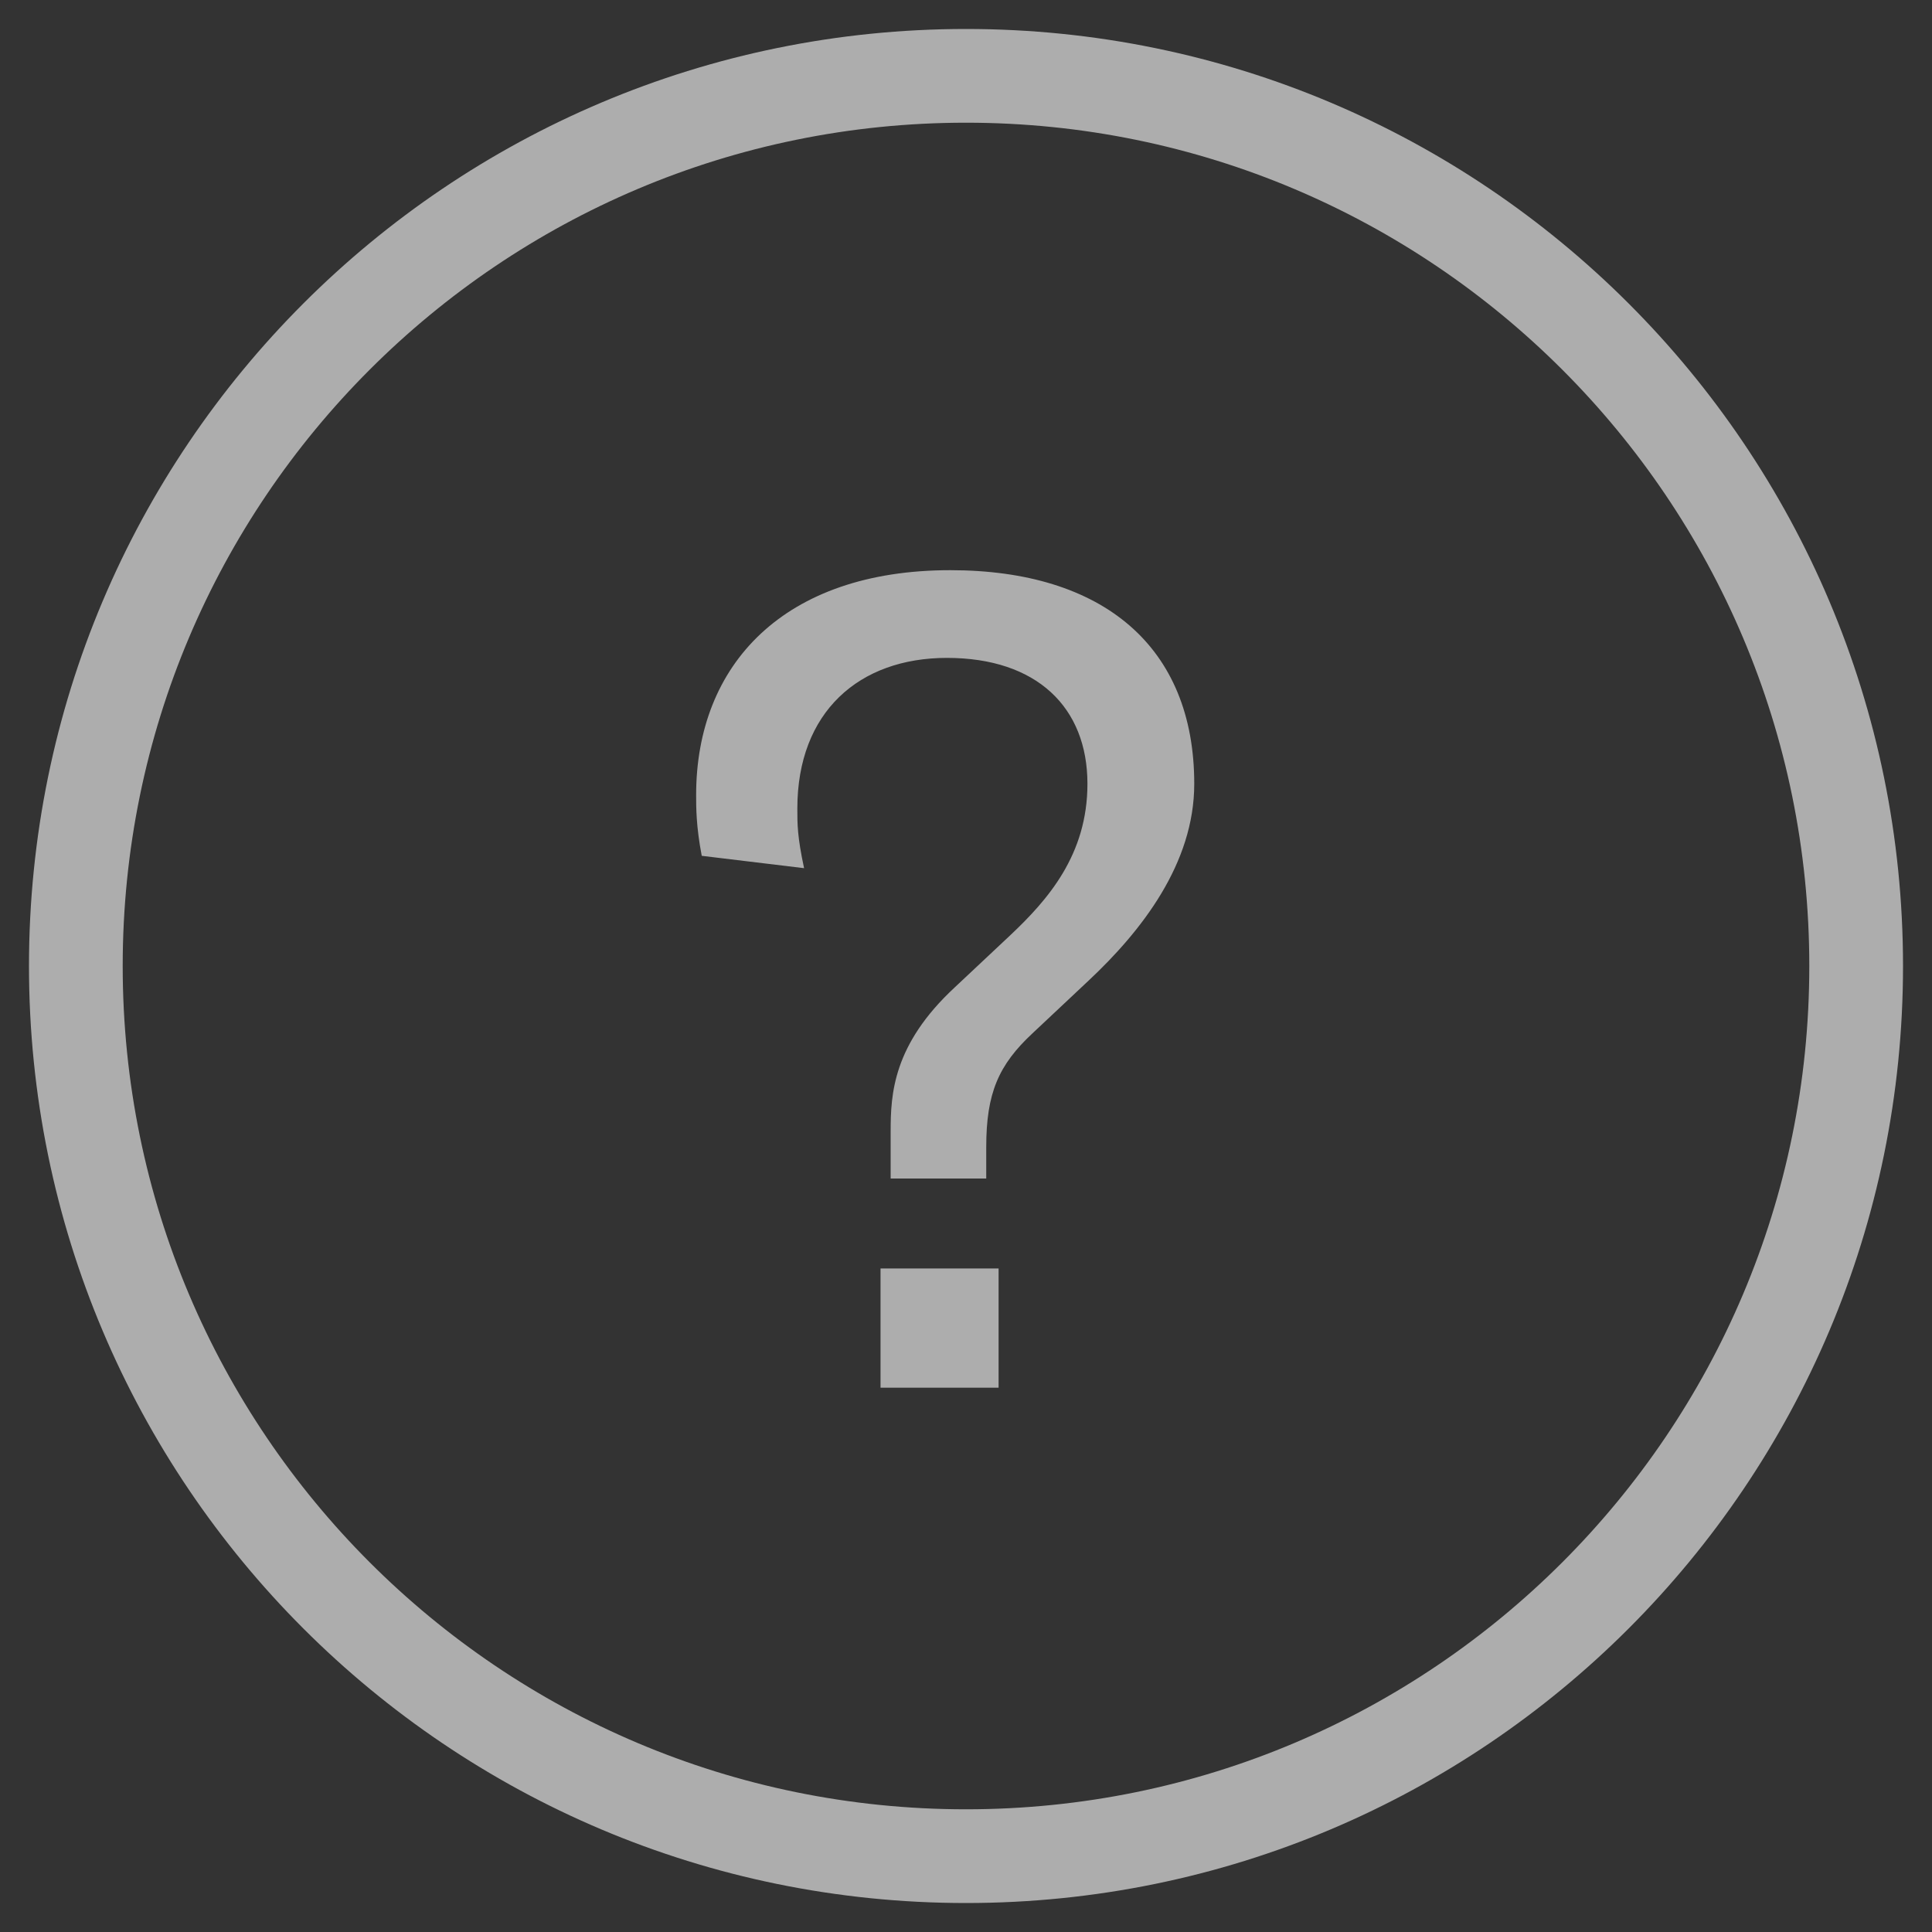 <svg width="63" height="63" viewBox="0 0 63 63" fill="none" xmlns="http://www.w3.org/2000/svg">
<rect x="0" y="0" width="63" height="63" fill="#333333" stroke="none"/>
<path d="M29.043 36.89C29.043 35.68 29.117 34.067 31.133 32.197L32.93 30.51C34.177 29.337 35.46 27.87 35.46 25.56C35.46 23.067 33.81 21.453 30.877 21.453C28.017 21.453 26 23.213 26 26.367C26 26.88 26 27.283 26.22 28.31L22.883 27.907C22.7 26.953 22.7 26.33 22.7 25.927C22.7 21.673 25.56 18.593 30.987 18.593C35.973 18.593 38.943 21.087 38.943 25.56C38.943 28.163 37.22 30.363 35.497 31.977L33.663 33.7C32.563 34.727 32.16 35.643 32.16 37.403V38.43H29.043V36.89ZM28.713 45.25V41.363H32.563V45.25H28.713Z" fill="white" fill-opacity="0.6"/>
<path d="M31.5 2.473C47.532 2.473 60.527 15.468 60.527 31.5C60.527 47.532 47.532 60.527 31.5 60.527C15.468 60.527 2.473 47.532 2.473 31.5C2.473 15.468 15.468 2.473 31.5 2.473Z" stroke="white" stroke-opacity="0.6" stroke-width="3.056"/>
</svg>

